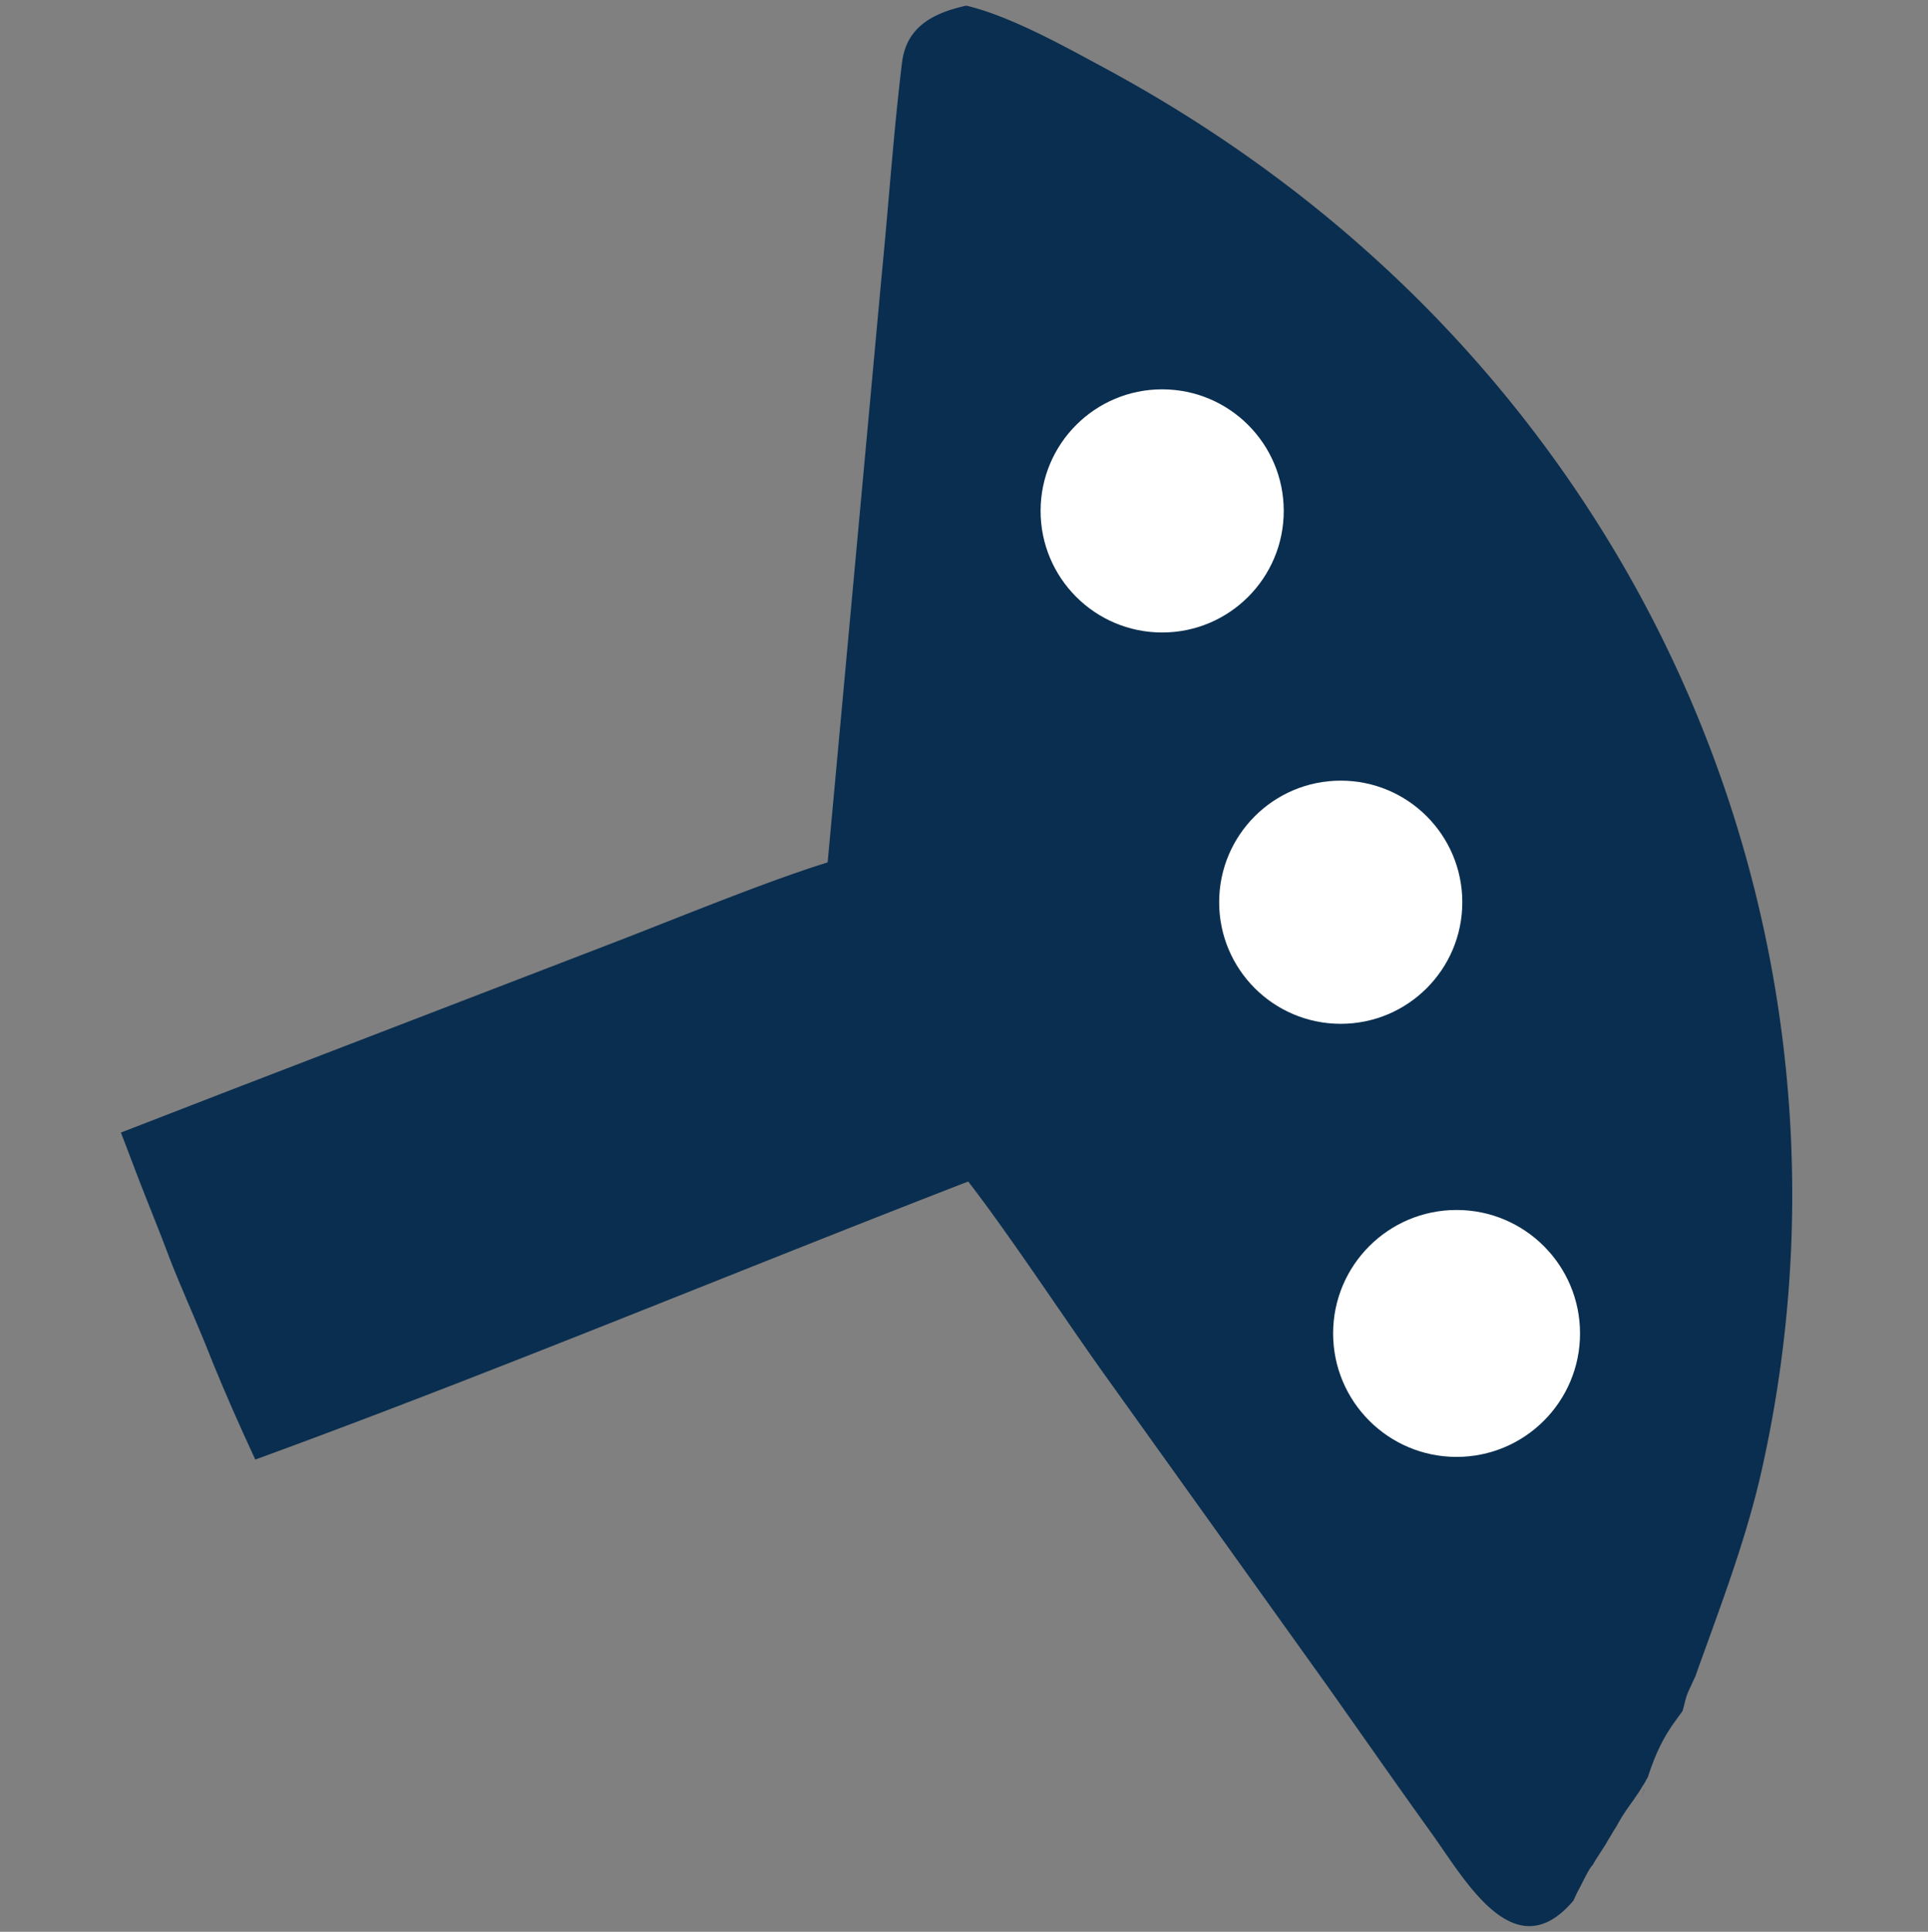 <svg xmlns="http://www.w3.org/2000/svg" width="69.652" height="69.783"><rect width="100%" height="100%" fill="#808080" stroke="none"/><defs><clipPath id="b" clipPathUnits="userSpaceOnUse"><path d="M127.104 29.295v5.8h5.798v-5.8z" style="fill:red;fill-opacity:1;fill-rule:nonzero;stroke:none;stroke-width:4" transform="matrix(4 0 0 4 177.435 163.874)"/></clipPath><clipPath id="c" clipPathUnits="userSpaceOnUse"><path d="M129.863 43.904v5.684h5.686v-5.684z" style="fill:red;fill-opacity:1;fill-rule:nonzero;stroke:none;stroke-width:64" transform="matrix(4 0 0 4 177.435 163.874)"/></clipPath><clipPath id="d" clipPathUnits="userSpaceOnUse"><path d="M118.953 14.686v5.656h5.658v-5.656z" style="fill:red;fill-opacity:1;fill-rule:nonzero;stroke:none;stroke-width:4" transform="matrix(4 0 0 4 177.435 163.874)"/></clipPath><clipPath id="a" clipPathUnits="userSpaceOnUse"><path d="M97.297 0a9.116 9.116 0 0 1-.547 2.9c-.325.886-.427 1.054-.805 1.827-.123.241-.288.456-.422.691-.005.232-.008.465-.02.697-.135 1.537-.61 3.01-1.126 4.453-.678 1.758-1.547 3.433-2.44 5.088-1.274 2.322-2.713 4.544-4.16 6.76a110.963 110.963 0 0 1-2.24 3.24c-.074.407-.153.765-.281 1.186.102-.36-.01.046-.065.242l-.037.145-.021.074c.025-.094.01-.042.058-.219a12.776 12.776 0 0 1-.488 1.562c-.093.247-.507 1.227-.264.65.147-.413.036-.102-.04.114-.026.095-.05.19-.079.283-.39 1.286.218-.818-.154.479-.037.121-.104.341-.027.098-.028.095-.057.19-.084.287-.008.026-.04.101-.024.08.018-.022.017-.055.026-.082.103-.458-.08.328-.106.424-.062.346-.127.687-.209 1.037v1.161l.002.805c0 .24 0 .48.004.72l.008.353c-.046-.214.156.928.078.584.026.4.058.795.059 1.195.004.139-.018-.103-.032-.129-.002-.009-.007-.035-.006-.025.01.05.261 1.39.166 1.023-.057-.284.281 1.465.14.875-.012-.057.018.116.026.174.06.424.108.85.104 1.28.293.767.593 1.53.88 2.3.386 1 .796 1.991 1.17 2.996.393.999.836 1.977 1.241 2.97.42 1.069.871 2.124 1.342 3.17.216.478.434.955.654 1.43l.045.094c.005.011.008.023.014.033l.02.041c.183.395.373.786.566 1.176.033-.109.07-.216.087-.33l2.41.535a7.626 7.626 0 0 1-.251.948c-.055.167-.134.32-.225.466.016.01.01.007.025.018-.07.215-.054.191-.167.547-.045.097.026-.063-.069.224a2.584 2.584 0 0 1-.295.58c.3.52.582 1.05.856 1.584.194.37.372.748.545 1.127 3.887.131 6.567 1.418 8.084 3.143l.134.012c.176-.036.356-.052.532-.09a90.962 90.962 0 0 0 3.709-.861c1.107-.295 2.216-.59 3.341-.807 1.108-.188 2.224-.33 3.35-.33.56.003 1.122.005 1.682.023.745.029 1.49.077 2.224.213.877.178 1.74.418 2.551.8.054.026.22.078.16.075-.066-.003-.247-.1-.185-.074.316.132.636.259.943.412.529.26 1.047.539 1.549.848.27.161.51.303.75.45-.078-.043-.31-.176-.233-.132.68.39 1.344.804 1.913 1.352l.197.195c.907.919-.357-.38.638.654.542.625 1.051 1.27 1.446 2 .02.036.031.076.05.112l.503.056c1.412.156 2.826.304 4.238.47 1.092.105 2.17.303 3.222.61.56.186 1.099.432 1.618.711h1.015c.112-.38.384-1.287.696-1.814.06-.114.314-.657.45-.8.011-.01-.017.032-.02.042.138-.235.13-.23.318-.514l.017-.025c.02-.031.038-.063.057-.094-.003.006-.01.025-.01.02.037-.057.088-.142.11-.172.038-.065-.015.022.054-.094-.115.2.135-.235.119-.195l.115-.2.053-.082s0-.002.002-.003a.843.843 0 0 1 .045-.07c.072-.13.143-.258.22-.384.103-.164.217-.321.329-.48.017-.025.025-.032.054-.072.05-.076.1-.156.149-.225.02-.027.027-.036.058-.082l.002-.004c-.402.678.004-.008.143-.23l.025-.037.002-.002c.005-.009.007-.008.012-.016.043-.076.085-.153.129-.229l.016-.029c.196-.607.438-1.197.793-1.738l.078-.12c.174-.245.266-.367.384-.53.068-.227.102-.462.198-.68.297-.644.205-.478.521-1.041l.024-.041c.04-.086.086-.192.185-.377.027-.063.065-.158.059-.115-.002.014-.553 1.141.135-.27.21-.38.189-.342.365-.64l.023-.04.014-.023a1.14 1.14 0 0 1 .096-.156l.002-.004.002-.002c.021-.048-.006.011.021-.049l.035-.07.06-.141c.075-.167.086-.184.067-.139.03-.068-.045.107.069-.16.125-.27.206-.489.597-1.263.006-.011.276-.491.342-.584.016-.023-.337.608.072-.124.015-.024-.025.051-.037.077l.186-.352c.56-1.067 1.056-1.794 1.5-2.252.017-.243.024-.487.055-.728l.021-.168c.01-.425.027-.849.066-1.272.023-.222.16-1.484.069-.334.01-.434.026-.868.066-1.3.014-.142.038-.537.08-.715.005-.239.008-.477.022-.715.022-.348.059-.694.101-1.04l.002-.175.004-.174c.011-.44.027-.883.069-1.322.022-.214.171-1.528.072-.36a15.7 15.7 0 0 1 .094-1.388l.03-.235.001-.554c.002-.33.004-.66.014-.989.016-.48.042-.96.103-1.437l.018-.133v-.076c.002-.062 0-.178 0-.29-.024-.185-.054-.372-.072-.558a23.45 23.45 0 0 1-.026-.334 14.643 14.643 0 0 1-.144-1.492 28.902 28.902 0 0 1-.028-1.101c-.003-.294-.003-.586-.004-.88l-.002-.833v-.393c-.029-.222-.03-.243-.056-.486a17.535 17.535 0 0 1-.069-1.31c-.006-.315-.008-.63-.01-.944l-.002-.846v-2.232a18.005 18.005 0 0 1-.121-1.635c-.002-.056 0-.112-.002-.168l-.025-.285c-.001-.013-.01-.08-.002-.098.003-.008.002.055.006.024-.043-.434-.169-.989-.137-1.453a21.065 21.065 0 0 0-.008-.356c.018.041-.102-.52-.064-.414-.037-.298-.067-.592-.108-.889a10.942 10.942 0 0 1-.103-1.228c-.004-.203-.073-.401-.076-.604-.018-.226-.038-.451-.055-.677 0-.007.003 0 .002-.02.047.182.035.088-.057-.244l-.088-.322a.744.744 0 0 0 .018.056c-.052-.176-.169-.613-.147-.531l-.02-.066c-.69-2.441.08.27-.235-.877-.136-.703-.283-1.368-.287-2.205V10.61l-.002-.361v-.002c-.109-.45-.173-.92-.245-1.266-.006-.03.01.063.014.094-.048-.188-.082-.377-.12-.566-.032-.052.063.093-.099-.15-.316-.54-.613-1.093-.83-1.68l-.25-.76-.068-.27v-.004l-.028-.08c-.05-.159-.357-1.288-.232-.845-.1-.44-.188-.885-.244-1.332a11.88 11.88 0 0 1-.084-1.827c.007-.406.019-.814.049-1.22l.035-.342zM83.95 30.979c-.008.031.002-.012.045-.206-.012.096.035-.205.027-.154-.02.125-.05.24-.072.36zM93.991 8.74l-.054.076.032-.04a.205.205 0 0 0 .021-.036Zm47.661 51.229-.033.06c-.006.015.022-.04-.088.186.07-.149.089-.176.121-.246zm-2.035 4.342c-.018.06-.04.12-.058.18a6.59 6.59 0 0 0-.06.226c.038-.136.078-.271.118-.406z" style="fill:red;fill-opacity:1;fill-rule:nonzero;stroke:none;stroke-width:4.61176e+18" transform="matrix(4 0 0 4 176.689 163.874)"/></clipPath></defs><path fill="#0a2e4f" d="m617.023 287.671 7.825-85.021c1-10.13 1.691-20.437 2.921-30.529.636-5.218 4.519-7.18 9.284-8.247 6.32 1.494 14.043 5.806 19.894 8.959 29.668 15.988 54.428 38.54 72.241 67.268a181.516 181.516 0 0 1 22.546 136.566c-2.795 11.821-7.492 22.967-11.193 34.03-1.077 3.22-.472 22.084-.476 26.466l-.111 49.739c.002 6.091.32 13.036-.215 18.972-.291 3.219-5.827 3.571-8.391.362-.791-3.465-.577-25.999-.462-31.332.333-15.355-.374-31.915.067-47.105-1.619 2.665-3.637 6.601-5.444 8.995-8.837 11.7-16.204-1.873-21.325-8.991-5.039-7.003-9.989-14.12-14.967-21.153l-32.856-45.911c-5.67-8.001-13.151-19.352-19.025-26.955-34.32 13.288-69.405 27.93-103.98 40.528.095 5.527-.637 7.116-2.9 12.103 1.916 13.457 4.615 27.431 6.979 40.888a5236.32 5236.32 0 0 0 10.701 61.187 8430.006 8430.006 0 0 1 32.162 193.374c5.4-.043 10.953-.026 16.338-.147l-.004 35.527c6.299.05 12.599.046 18.899-.013-.067 8.602.023 17.204.27 25.803 22.059-.002 229.015-.109 229.383.195-76.169 109.605-201.329 174.79-334.802 174.368-133.472-.422-258.218-66.397-333.693-176.481 10.663.21 21.313-.129 31.957.007l-.079-23.758 18.271-.017.03-221.414c-3.474.045-7.414.548-10.085-2.157-1.354-1.371-1.995-3.309-1.902-5.222.091-1.849 1.078-3.526 2.527-4.654 3.541-2.756 33.411-1.403 39.928-1.372-1.749-9.671-5.418-16.949-9.204-25.956-3.099-7.375-8.114-15.891-3.527-23.65 7.995-5.515 29.77-12.789 39.805-16.7l74.331-29.024 172.255-66.725 55.065-21.193c9.228-3.548 21.64-8.696 30.962-11.61z" clip-path="url(#a)" style="fill:#0a2e4f;fill-opacity:1" transform="matrix(.25 0 0 .25 -124.356 -40.765)"/><path fill="#0a2e4f" d="M695.072 281.302a11.6 11.6 0 1 1 4.162 22.812c-6.214.97-12.069-3.19-13.198-9.377-1.129-6.188 2.879-12.147 9.036-13.435z" clip-path="url(#b)" style="fill:#0a2e4f;fill-opacity:1" transform="matrix(.25 0 0 .25 -124.542 -40.765)"/><path fill="#0a2e4f" d="M705.988 339.718c6.108-1.243 12.077 2.663 13.384 8.757 1.306 6.094-2.538 12.103-8.619 13.472a11.367 11.367 0 1 1-4.765-22.229z" clip-path="url(#c)" style="fill:#0a2e4f;fill-opacity:1" transform="matrix(.25 0 0 .25 -124.542 -40.765)"/><path fill="#0a2e4f" d="M662.556 222.793c6.017-1.083 11.806 2.81 13.073 8.791 1.267 5.982-2.447 11.887-8.386 13.337a11.315 11.315 0 1 1-4.687-22.128z" clip-path="url(#d)" style="fill:#0a2e4f;fill-opacity:1" transform="matrix(.25 0 0 .25 -124.542 -40.765)"/><circle cx="48.436" cy="32.592" r="4.392" style="fill:#fff;fill-opacity:1"/><circle cx="41.985" cy="18.456" r="4.392" style="fill:#fff;fill-opacity:1"/><circle cx="52.621" cy="48.169" r="4.46" style="fill:#fff;fill-opacity:1"/></svg>